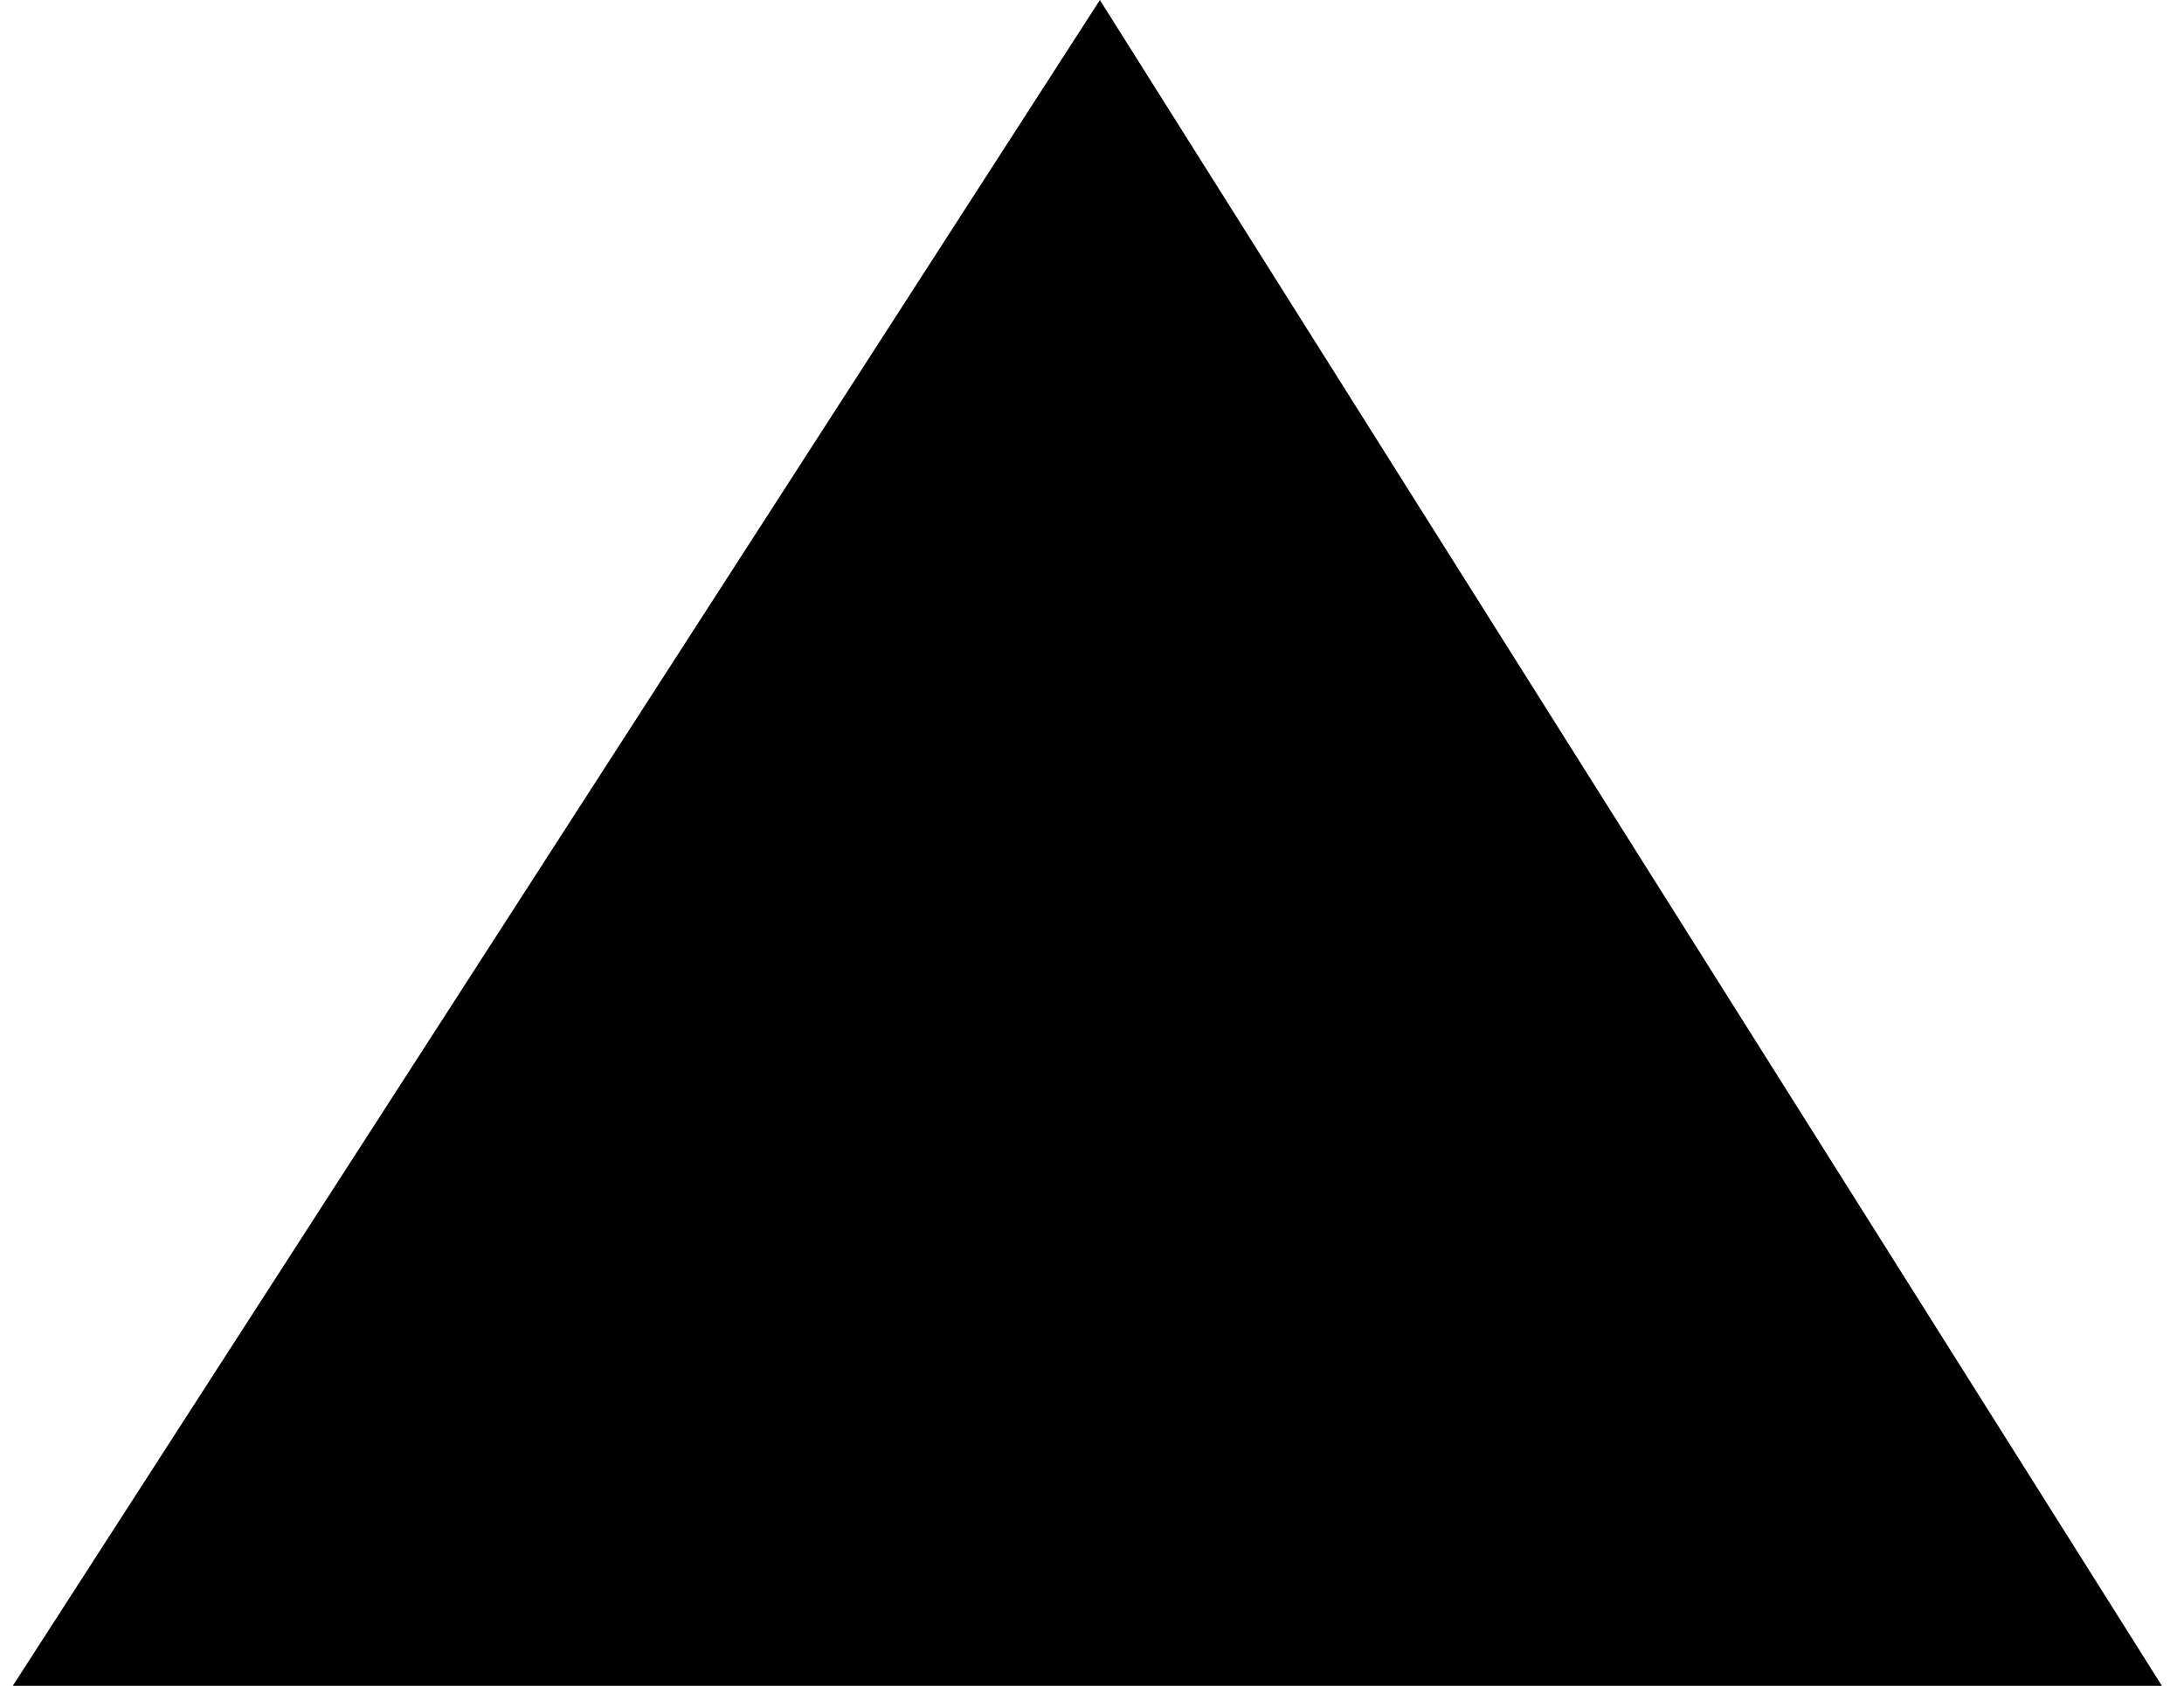 <?xml version="1.0" encoding="UTF-8" standalone="no"?>
<!-- Created with Inkscape (http://www.inkscape.org/) -->

<svg
   width="171mm"
   height="132mm"
   viewBox="0 0 171 132"
   version="1.1"
   id="svg5"
   inkscape:version="1.1 (c68e22c387, 2021-05-23)"
   sodipodi:docname="top.svg"
   xmlns:inkscape="http://www.inkscape.org/namespaces/inkscape"
   xmlns:sodipodi="http://sodipodi.sourceforge.net/DTD/sodipodi-0.dtd"
   xmlns="http://www.w3.org/2000/svg"
   xmlns:svg="http://www.w3.org/2000/svg">
  <sodipodi:namedview
     id="namedview7"
     pagecolor="#ffffff"
     bordercolor="#999999"
     borderopacity="1"
     inkscape:pageshadow="0"
     inkscape:pageopacity="0"
     inkscape:pagecheckerboard="0"
     inkscape:document-units="mm"
     showgrid="true"
     height="210mm"
     inkscape:zoom="1.3416246"
     inkscape:cx="321.99767"
     inkscape:cy="321.62499"
     inkscape:window-width="1680"
     inkscape:window-height="997"
     inkscape:window-x="-8"
     inkscape:window-y="-8"
     inkscape:window-maximized="1"
     inkscape:current-layer="layer1"
     inkscape:snap-bbox="true"
     inkscape:bbox-nodes="true"
     inkscape:snap-bbox-edge-midpoints="false"
     inkscape:snap-bbox-midpoints="false"
     inkscape:bbox-paths="true"
     inkscape:snap-global="true"
     inkscape:snap-nodes="false"
     inkscape:snap-grids="true"
     inkscape:snap-others="false"
     inkscape:snap-page="true">
    <inkscape:grid
       type="xygrid"
       id="grid838" />
  </sodipodi:namedview>
  <defs
     id="defs2">
    <inkscape:path-effect
       effect="bspline"
       id="path-effect17794"
       is_visible="true"
       lpeversion="1"
       weight="33.333"
       steps="2"
       helper_size="0"
       apply_no_weight="true"
       apply_with_weight="true"
       only_selected="false" />
    <inkscape:path-effect
       effect="bspline"
       id="path-effect6529"
       is_visible="true"
       lpeversion="1"
       weight="33.333"
       steps="2"
       helper_size="0"
       apply_no_weight="true"
       apply_with_weight="true"
       only_selected="false" />
  </defs>
  <g
     inkscape:label="Ebene 1"
     inkscape:groupmode="layer"
     id="layer1">
    <path
       sodipodi:type="star"
       style="fill:#000000;fill-opacity:1;fill-rule:evenodd;stroke-width:15.118;paint-order:fill markers stroke"
       id="path1766"
       inkscape:flatsided="true"
       sodipodi:sides="3"
       sodipodi:cx="42.485806"
       sodipodi:cy="24.597046"
       sodipodi:r1="68.33416"
       sodipodi:r2="34.16708"
       sodipodi:arg1="2.0344439"
       sodipodi:arg2="3.0816415"
       inkscape:rounded="0"
       inkscape:randomized="0"
       d="M 11.926,85.717 4.834,-32.429 110.697,20.503 Z"
       transform="matrix(1.183,0.71,-0.793,1.077,54.683,31.496)"
       inkscape:transform-center-x="0.33715409"
       inkscape:transform-center-y="-22.013608" />
  </g>
</svg>
